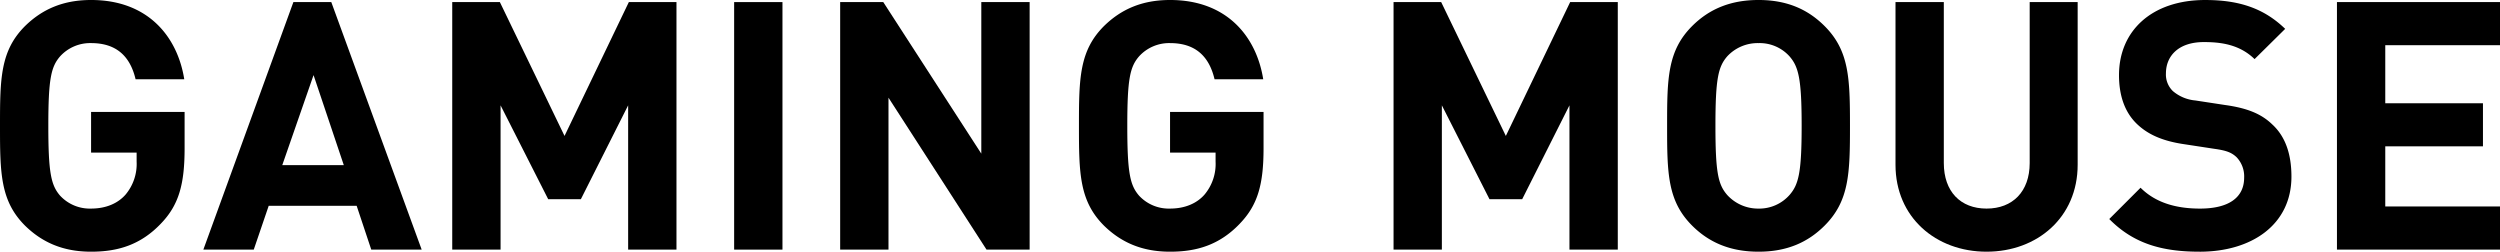 <svg xmlns="http://www.w3.org/2000/svg" width="734.036" height="73.902" viewBox="0 0 734.036 73.902">
  <g id="ttl_index_mouse_01" transform="translate(-5.715 -121.862)">
    <g id="グループ_6295" data-name="グループ 6295">
      <path id="パス_12136" data-name="パス 12136" d="M50.938,144.04c-6.023,6.327-12.759,8.267-20.518,8.267-8.267,0-14.389-2.756-19.393-7.655-7.248-7.248-7.35-15.412-7.35-29.295s.1-22.049,7.35-29.3c5-4.9,11.125-7.656,19.393-7.656,16.946,0,25.417,11.024,27.358,23.274H43.486c-1.632-6.941-5.819-10.616-13.067-10.616a11.951,11.951,0,0,0-9.083,3.879c-2.655,3.062-3.471,6.533-3.471,20.415s.816,17.453,3.471,20.516a11.882,11.882,0,0,0,9.083,3.777c4.391,0,7.86-1.533,10.106-4.083a13.983,13.983,0,0,0,3.267-9.7v-2.653H30.42V111.275H57.879V121.89c0,10.513-1.632,16.637-6.941,22.15" transform="translate(2.038 43.457)"/>
      <path id="パス_12137" data-name="パス 12137" d="M91.393,151.477l-4.287-12.863H61.281l-4.389,12.863h-14.8L68.529,78.8H79.656l26.539,72.677ZM74.449,100.235l-9.187,26.438H83.33Z" transform="translate(23.33 43.676)"/>
      <path id="パス_12138" data-name="パス 12138" d="M140.757,151.477V109.115l-13.883,27.56h-9.593L103.3,109.115v42.362H89.109V78.8h13.984l18.985,39.3,18.884-39.3h13.984v72.677Z" transform="translate(49.39 43.676)"/>
      <rect id="長方形_3456" data-name="長方形 3456" width="14.187" height="72.677" transform="translate(221.27 122.476)"/>
      <path id="パス_12139" data-name="パス 12139" d="M205.365,151.477,176.58,106.869v44.607H162.391V78.8h12.658l28.785,44.5V78.8h14.189v72.677Z" transform="translate(90.008 43.676)"/>
      <path id="パス_12140" data-name="パス 12140" d="M254.764,144.04c-6.023,6.327-12.759,8.267-20.516,8.267-8.269,0-14.392-2.756-19.4-7.655-7.246-7.248-7.349-15.412-7.349-29.295s.1-22.049,7.349-29.3c5-4.9,11.127-7.656,19.4-7.656,16.943,0,25.415,11.024,27.355,23.274h-14.29c-1.634-6.941-5.819-10.616-13.065-10.616a11.952,11.952,0,0,0-9.085,3.879c-2.655,3.062-3.471,6.533-3.471,20.415s.816,17.453,3.471,20.516a11.883,11.883,0,0,0,9.085,3.777c4.389,0,7.858-1.533,10.1-4.083a13.983,13.983,0,0,0,3.267-9.7v-2.653H234.247V111.275H261.7V121.89c0,10.513-1.634,16.637-6.941,22.15" transform="translate(115.012 43.457)"/>
      <path id="パス_12141" data-name="パス 12141" d="M318.579,151.477V109.115L304.7,136.676H295.1l-13.985-27.56v42.362H266.931V78.8h13.984L299.9,118.1l18.884-39.3h13.984v72.677Z" transform="translate(147.951 43.676)"/>
      <path id="パス_12142" data-name="パス 12142" d="M364.849,144.651c-4.9,4.9-11.024,7.656-19.394,7.656s-14.6-2.756-19.5-7.656c-7.248-7.246-7.349-15.412-7.349-29.293s.1-22.049,7.349-29.3c4.9-4.9,11.127-7.656,19.5-7.656s14.493,2.757,19.394,7.656c7.248,7.248,7.451,15.414,7.451,29.3s-.2,22.047-7.451,29.293M354.54,94.942a11.794,11.794,0,0,0-9.085-3.879,12.182,12.182,0,0,0-9.187,3.879c-2.653,3.062-3.471,6.533-3.471,20.415s.818,17.249,3.471,20.311a12.254,12.254,0,0,0,9.187,3.982,11.863,11.863,0,0,0,9.085-3.982c2.653-3.062,3.572-6.43,3.572-20.311S357.193,98,354.54,94.942" transform="translate(176.595 43.457)"/>
      <path id="パス_12143" data-name="パス 12143" d="M388.5,152.088c-14.9,0-26.744-10.106-26.744-25.518V78.8H375.94v47.259c0,8.371,4.9,13.371,12.555,13.371s12.659-5,12.659-13.371V78.8H415.24v47.77c0,15.412-11.84,25.518-26.744,25.518" transform="translate(200.506 43.676)"/>
      <path id="パス_12144" data-name="パス 12144" d="M428.675,152.307c-11.024,0-19.394-2.349-26.539-9.594l9.187-9.187c4.593,4.593,10.819,6.124,17.454,6.124,8.472,0,12.963-3.266,12.963-9.083a8.164,8.164,0,0,0-2.244-6.023c-1.43-1.327-2.858-1.94-6.533-2.449l-8.677-1.327c-6.43-.919-10.819-2.858-14.086-6.023-3.471-3.368-5.205-8.166-5.205-14.29,0-12.964,9.594-22.049,25.314-22.049,10,0,17.251,2.45,23.477,8.472L444.8,95.758c-4.492-4.389-10.106-5-14.9-5-7.552,0-11.125,4.187-11.125,9.189a6.768,6.768,0,0,0,2.041,5.205,11.786,11.786,0,0,0,6.635,2.756l8.676,1.327c6.635.919,10.718,2.653,13.883,5.717,3.879,3.572,5.614,8.777,5.614,15.31,0,14.088-11.635,22.049-26.948,22.049" transform="translate(222.89 43.457)"/>
      <path id="パス_12145" data-name="パス 12145" d="M445.148,151.477V78.8h47.873V91.457H459.335V108.5h28.684v12.656H459.335v17.66h33.686v12.658Z" transform="translate(246.73 43.676)"/>
    </g>
  </g>
</svg>
